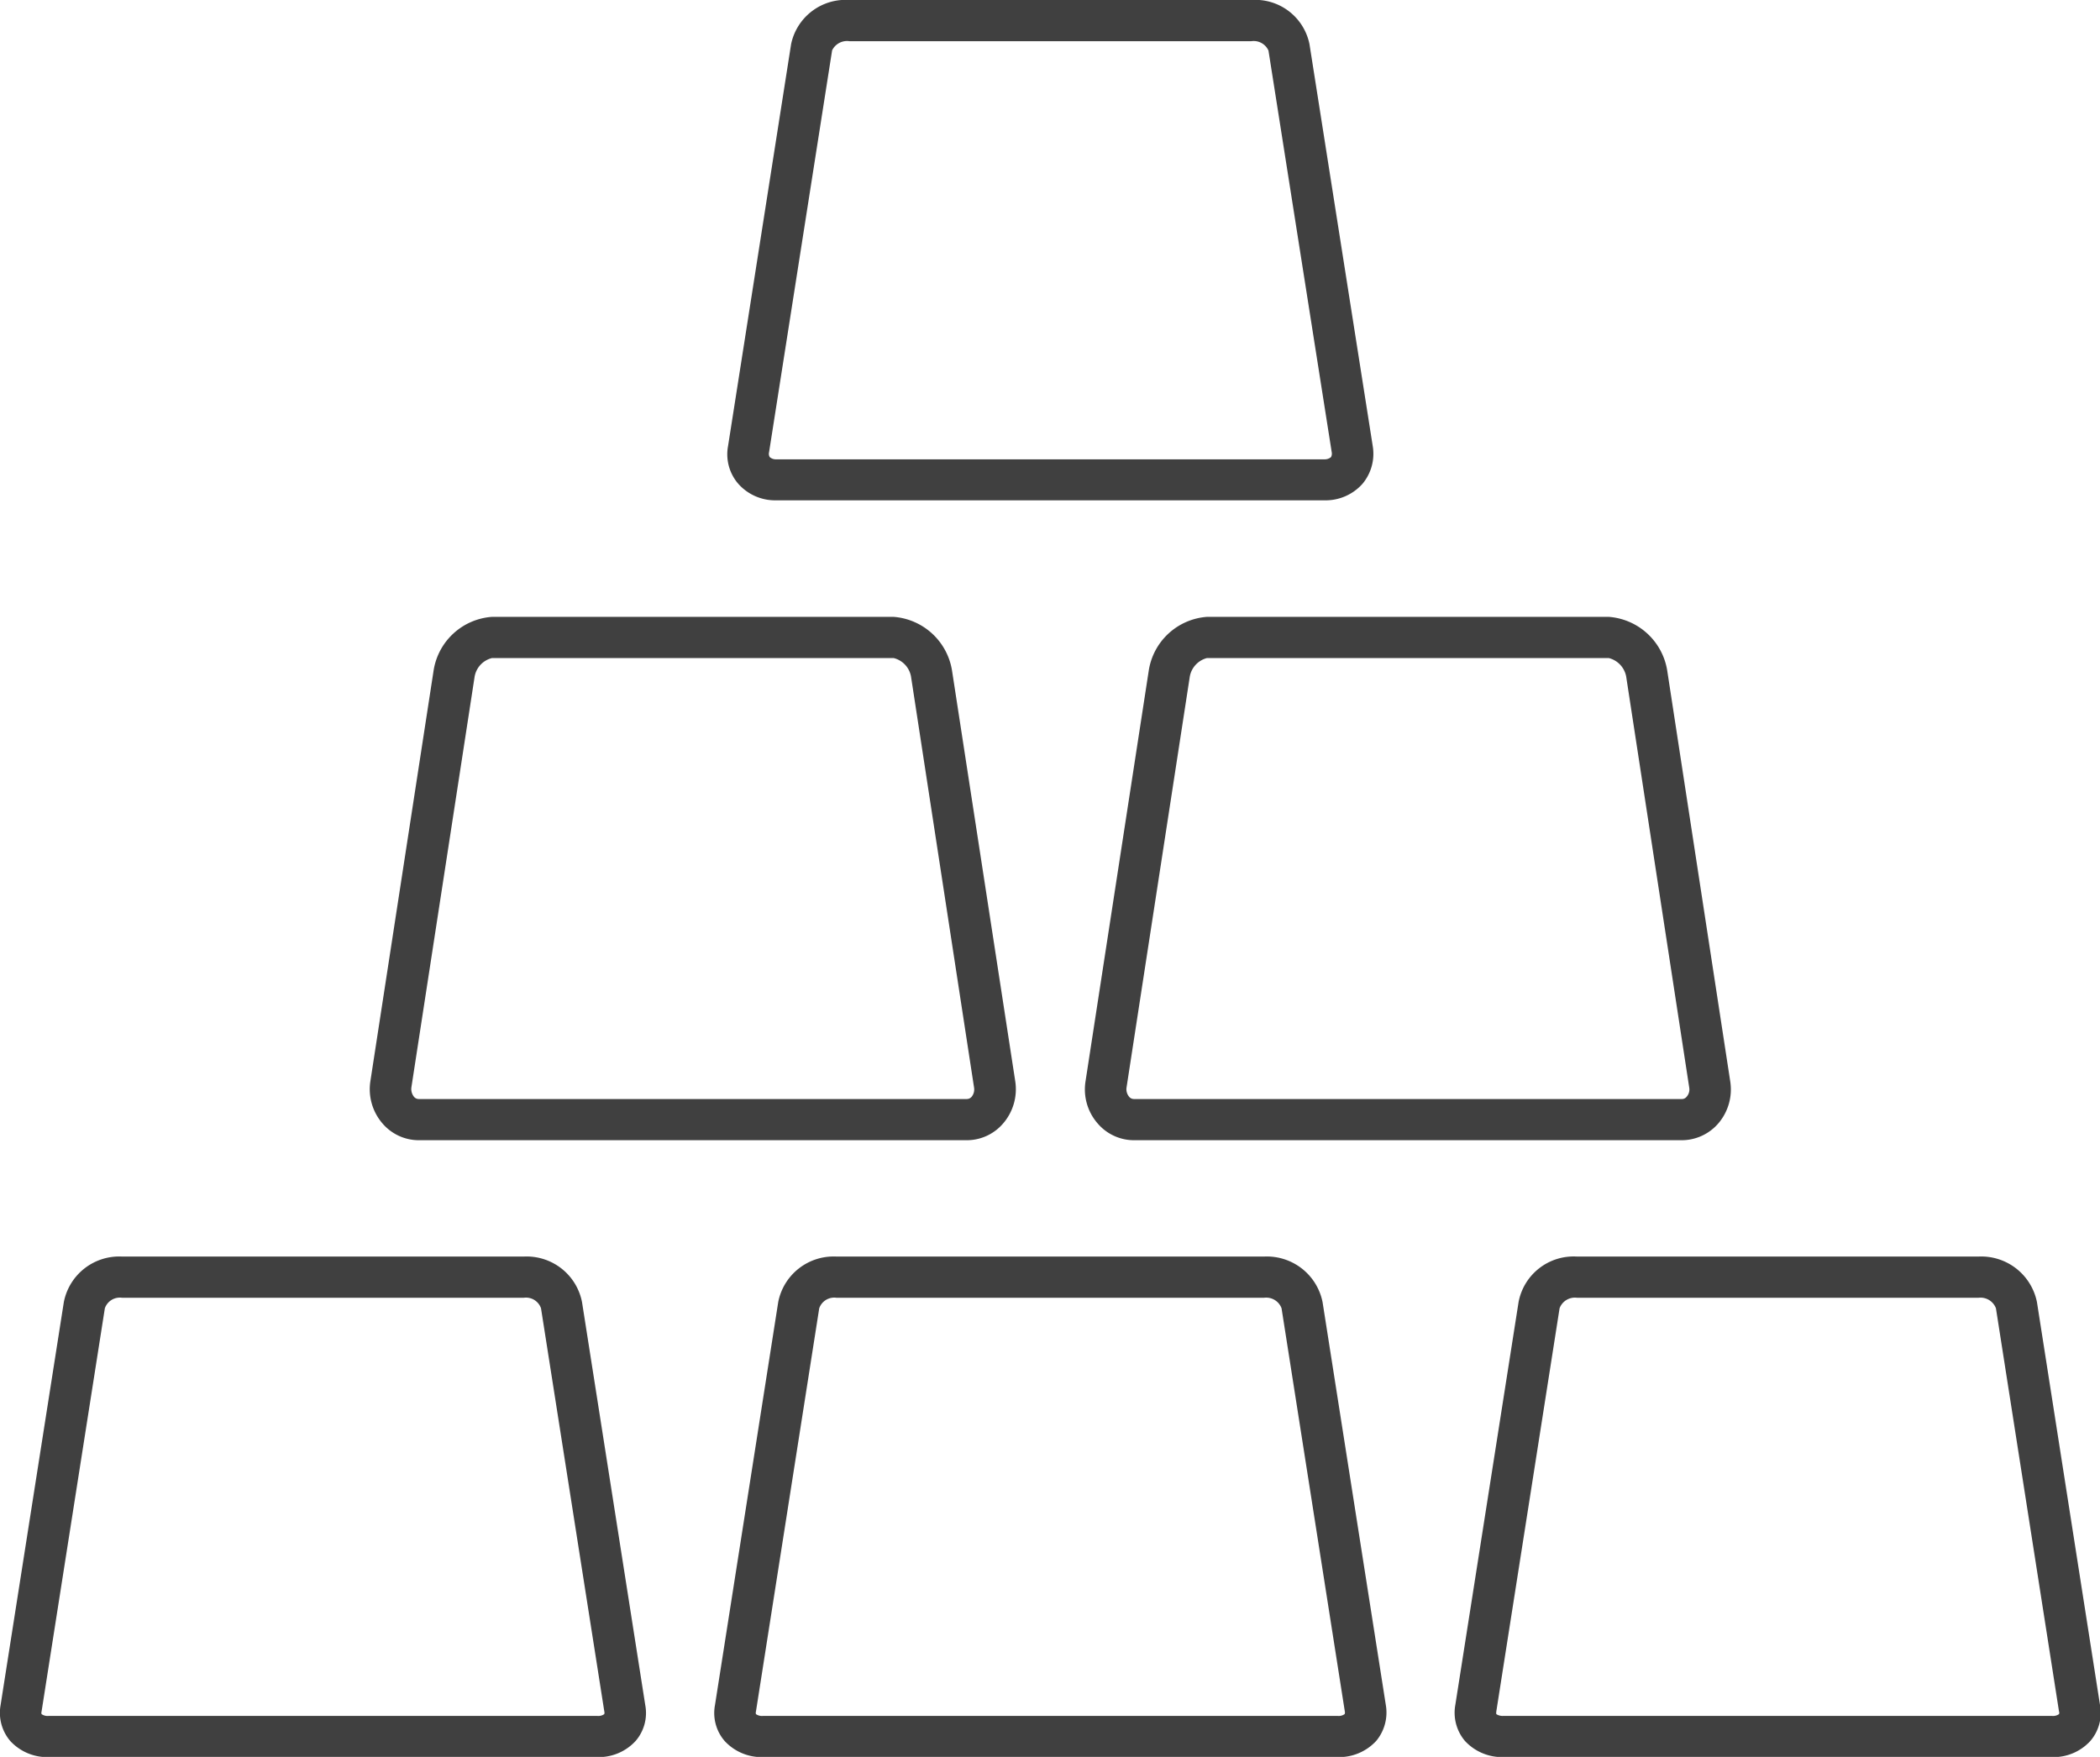 <svg xmlns="http://www.w3.org/2000/svg" width="107.56" height="90" viewBox="0 0 107.56 90">
  <defs>
    <style>
      .cls-1 {
        fill: #404040;
        fill-rule: evenodd;
      }
    </style>
  </defs>
  <path class="cls-1" d="M1311.76,3806.63h28.07a2.529,2.529,0,0,0,1.95-.84,2.394,2.394,0,0,0,.53-1.94l-3.24-20.59a2.832,2.832,0,0,0-2.98-2.26h-20.58a2.85,2.85,0,0,0-2.99,2.26l-3.23,20.59a2.307,2.307,0,0,0,.53,1.94A2.522,2.522,0,0,0,1311.76,3806.63Zm-0.37-2.46,3.23-20.59a0.851,0.851,0,0,1,.89-0.47h20.58a0.831,0.831,0,0,1,.88.48l3.24,20.58a0.363,0.363,0,0,1-.04.25,0.509,0.509,0,0,1-.34.11h-28.07a0.479,0.479,0,0,1-.33-0.11A0.315,0.315,0,0,1,1311.39,3804.17Zm-17.94,35.24h28.07a2.446,2.446,0,0,0,1.86-.86,2.682,2.682,0,0,0,.62-2.16l-3.24-21.05a3.279,3.279,0,0,0-2.99-2.74H1297.2a3.26,3.26,0,0,0-2.99,2.74l-3.24,21.05a2.682,2.682,0,0,0,.62,2.16A2.446,2.446,0,0,0,1293.45,3839.41Zm-0.38-2.7,3.24-21.05a1.192,1.192,0,0,1,.89-0.95h20.57a1.192,1.192,0,0,1,.89.94l3.23,21.06h0a0.593,0.593,0,0,1-.12.47,0.326,0.326,0,0,1-.25.12h-28.07a0.315,0.315,0,0,1-.25-0.12A0.638,0.638,0,0,1,1293.07,3836.71Zm37.77-21.37-3.24,21.05a2.647,2.647,0,0,0,.62,2.16,2.446,2.446,0,0,0,1.86.86h28.07a2.48,2.48,0,0,0,1.86-.86,2.676,2.676,0,0,0,.61-2.16l-3.23-21.06a3.279,3.279,0,0,0-2.99-2.73h-20.58A3.259,3.259,0,0,0,1330.84,3815.34Zm24.45,0.31,3.23,21.06h0a0.562,0.562,0,0,1-.13.47,0.3,0.3,0,0,1-.24.12h-28.07a0.315,0.315,0,0,1-.25-0.12,0.6,0.6,0,0,1-.13-0.47l3.24-21.05a1.2,1.2,0,0,1,.88-0.95h20.58A1.206,1.206,0,0,1,1355.29,3815.65Zm-53.48,32.05a2.89,2.89,0,0,0-2.98-2.33h-20.58a2.89,2.89,0,0,0-2.98,2.33l-3.24,20.65a2.227,2.227,0,0,0,.49,1.83,2.567,2.567,0,0,0,1.99.83h28.07a2.56,2.56,0,0,0,1.98-.83,2.193,2.193,0,0,0,.49-1.83Zm1.14,21.11a0.527,0.527,0,0,1-.37.09h-28.07a0.543,0.543,0,0,1-.38-0.09,0.24,0.24,0,0,1,0-.14l3.24-20.65a0.814,0.814,0,0,1,.88-0.54h20.58a0.814,0.814,0,0,1,.88.54l3.24,20.64A0.269,0.269,0,0,1,1302.95,3868.81Zm36.79-21.11a2.909,2.909,0,0,0-2.99-2.33h-21.91a2.89,2.89,0,0,0-2.98,2.33l-3.24,20.65a2.193,2.193,0,0,0,.49,1.83,2.567,2.567,0,0,0,1.99.83h29.4a2.582,2.582,0,0,0,1.99-.83,2.275,2.275,0,0,0,.49-1.84Zm1.13,21.11a0.527,0.527,0,0,1-.37.09h-29.4a0.543,0.543,0,0,1-.38-0.09,0.24,0.24,0,0,1,0-.14l3.24-20.65a0.814,0.814,0,0,1,.88-0.54h21.91a0.837,0.837,0,0,1,.89.54l3.24,20.65A0.218,0.218,0,0,1,1340.87,3868.81Zm38.69-.47-3.23-20.64a2.909,2.909,0,0,0-2.99-2.33h-20.57a2.869,2.869,0,0,0-2.99,2.33l-3.24,20.64a2.239,2.239,0,0,0,.49,1.84,2.582,2.582,0,0,0,1.99.83h28.07a2.545,2.545,0,0,0,1.98-.83A2.206,2.206,0,0,0,1379.56,3868.34Zm-2.1.47a0.527,0.527,0,0,1-.37.09h-28.07a0.6,0.6,0,0,1-.38-0.09,0.469,0.469,0,0,1,0-.14l3.24-20.65a0.837,0.837,0,0,1,.89-0.54h20.57a0.845,0.845,0,0,1,.89.54l3.23,20.65A0.186,0.186,0,0,1,1377.46,3868.81Z" transform="translate(-1272 -3781)"/>
</svg>
